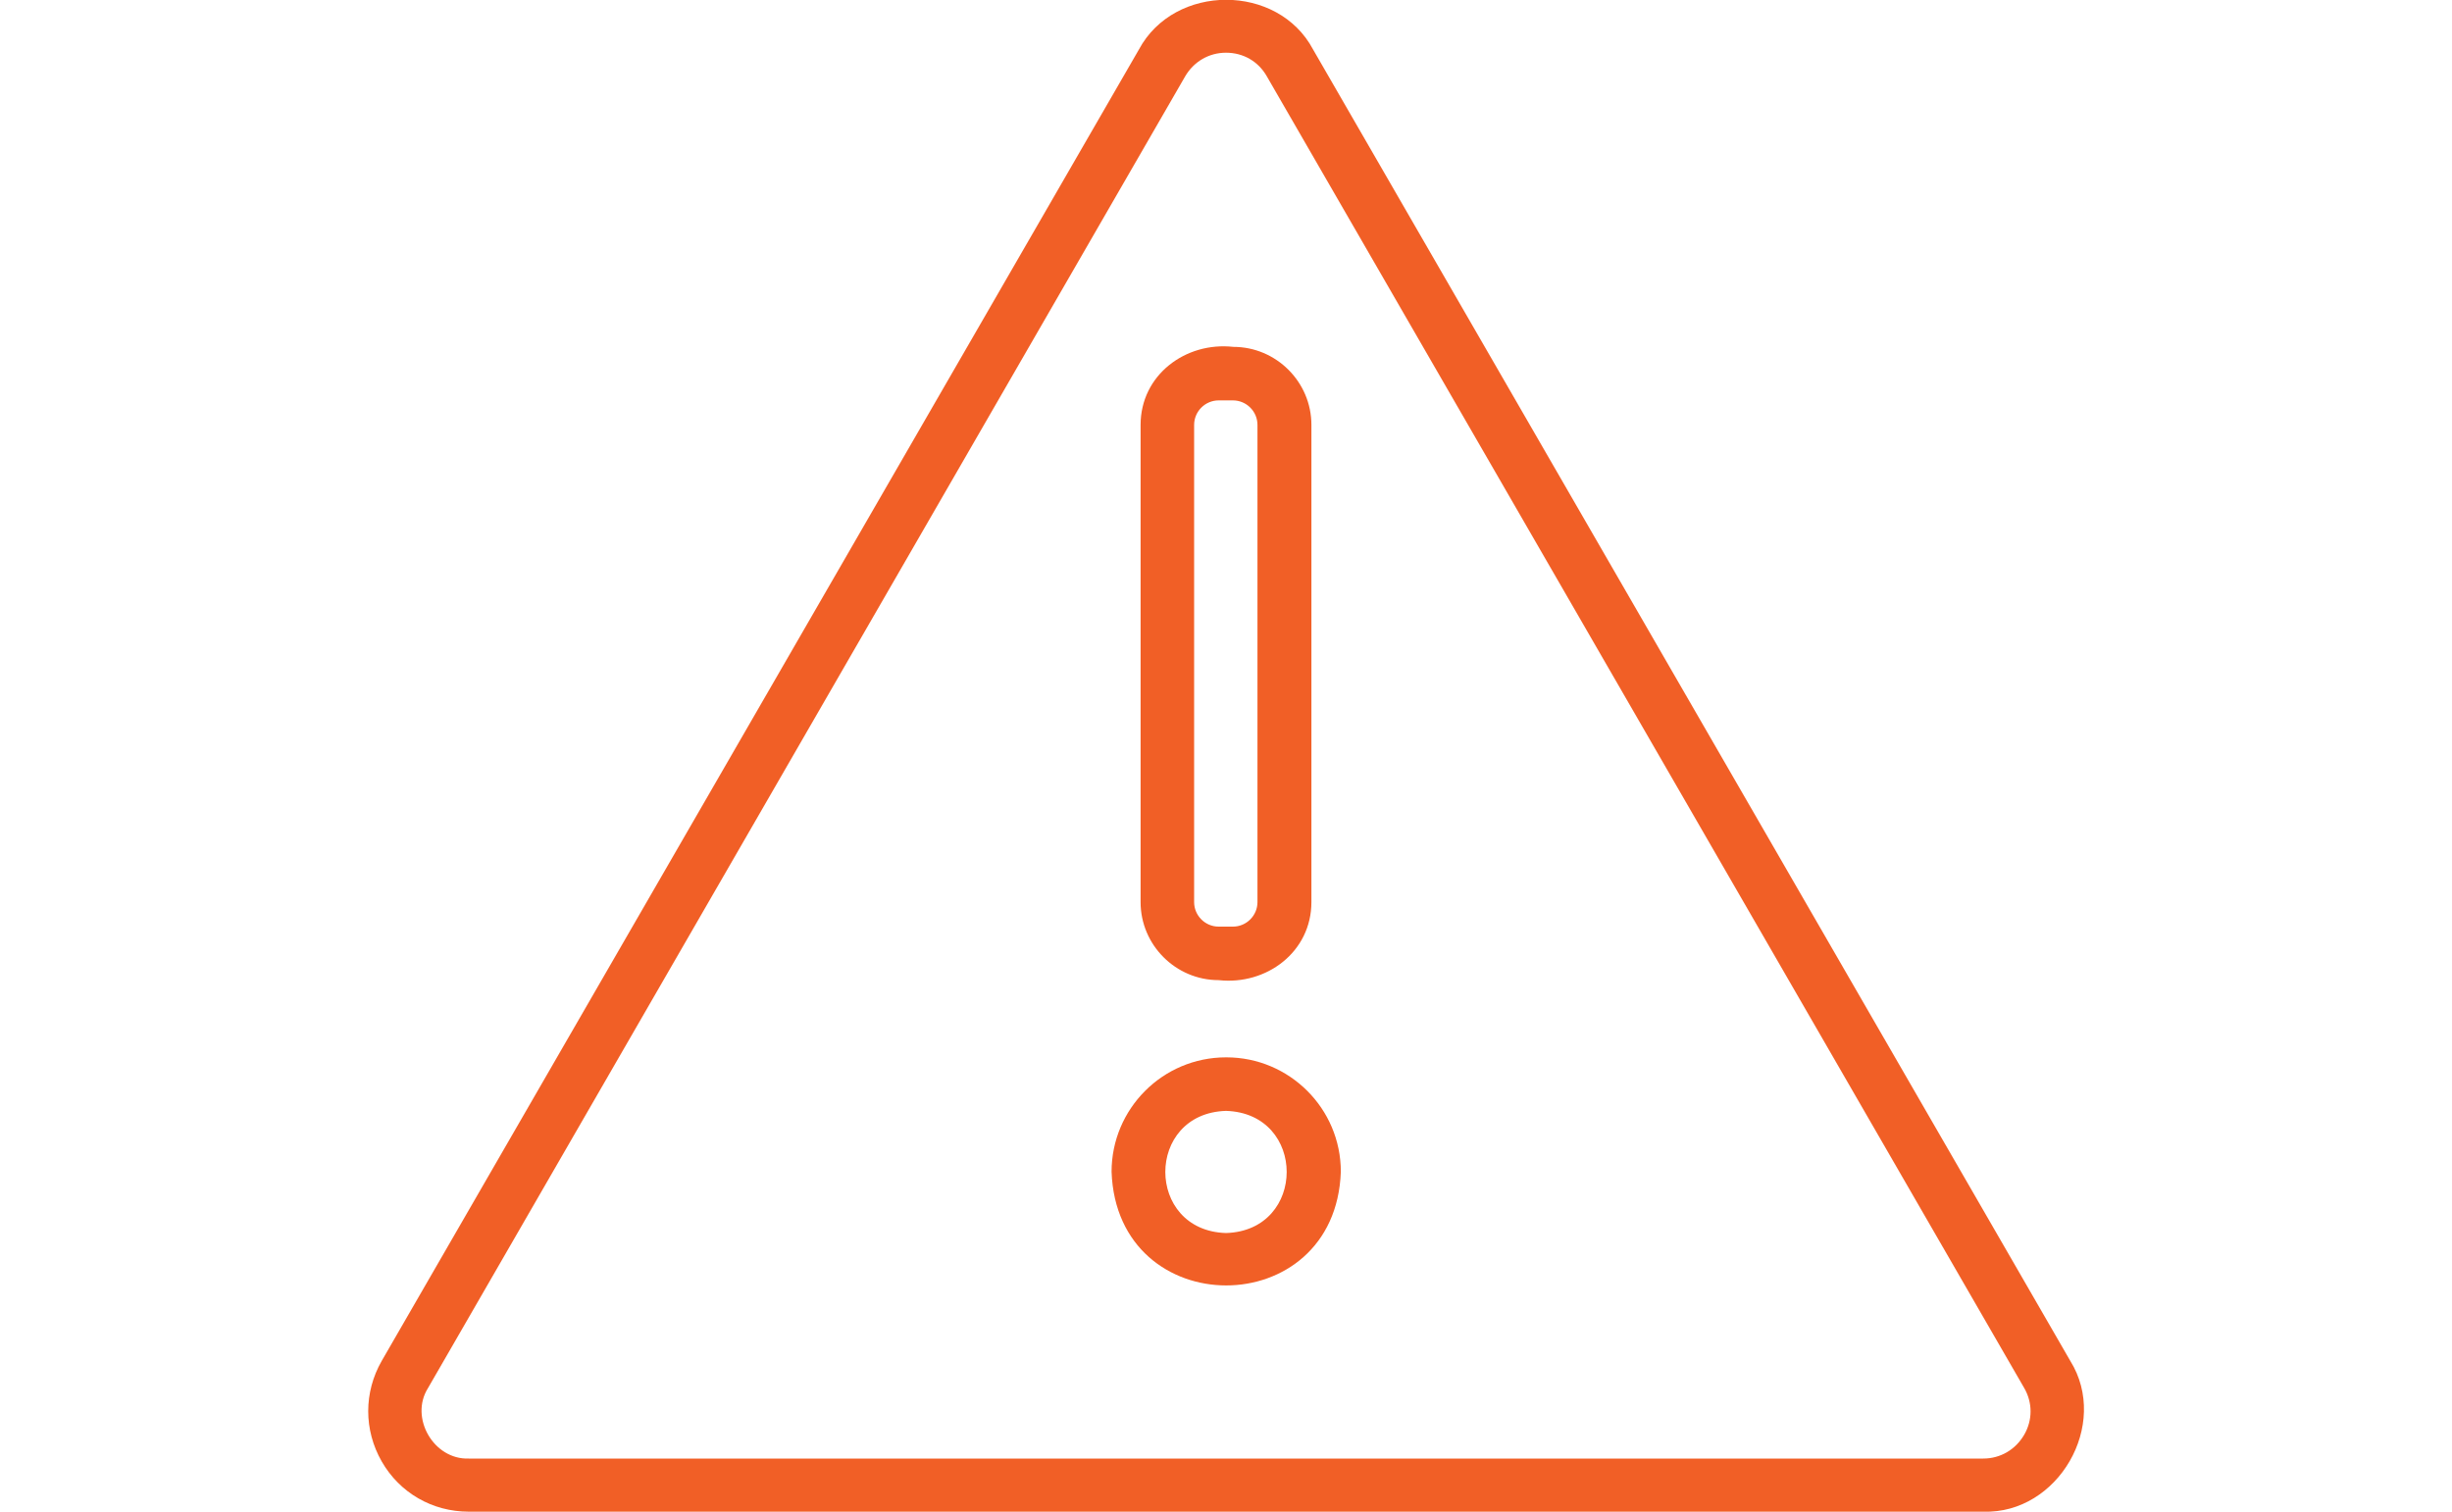 <?xml version="1.0" encoding="UTF-8"?>
<svg id="Layer_2" xmlns="http://www.w3.org/2000/svg" xmlns:xlink="http://www.w3.org/1999/xlink" viewBox="0 0 60 37">
  <defs>
    <style>
      .cls-1 {
        fill: none;
      }

      .cls-2 {
        fill: #f15f26;
      }

      .cls-3 {
        clip-path: url(#clippath);
      }
    </style>
    <clipPath id="clippath">
      <rect class="cls-1" width="60" height="37"/>
    </clipPath>
  </defs>
  <g id="Layer_2-2" data-name="Layer_2">
    <g class="cls-3">
      <path class="cls-2" d="M50.66,33.31L32.13,1.21c-.86-1.62-3.39-1.62-4.26,0L9.34,33.31c-.44.77-.44,1.69,0,2.46s1.24,1.23,2.13,1.23h37.06c1.83.06,3.1-2.13,2.13-3.69h0ZM49.53,35.12c-.21.36-.58.58-1,.58H11.47c-.86.03-1.45-1-1-1.72L29,1.87c.21-.36.58-.58,1-.58s.79.21,1,.58l18.53,32.1c.21.36.21.79,0,1.15h0ZM29.82,23.99c1.17.13,2.27-.69,2.27-1.91v-11.68c0-1.05-.86-1.91-1.91-1.91-1.17-.13-2.27.69-2.27,1.91v11.68c0,1.05.86,1.91,1.91,1.91ZM29.22,10.4c0-.33.27-.6.6-.6h.35c.33,0,.6.27.6.6v11.68c0,.33-.27.6-.6.6h-.35c-.33,0-.6-.27-.6-.6v-11.68ZM30,25.88c-1.55,0-2.8,1.26-2.8,2.8.13,3.71,5.48,3.71,5.61,0,0-1.55-1.26-2.8-2.8-2.8h0ZM30,30.18c-1.98-.06-1.98-2.93,0-2.99,1.98.06,1.98,2.93,0,2.99Z"/>
    </g>
  </g>
</svg>